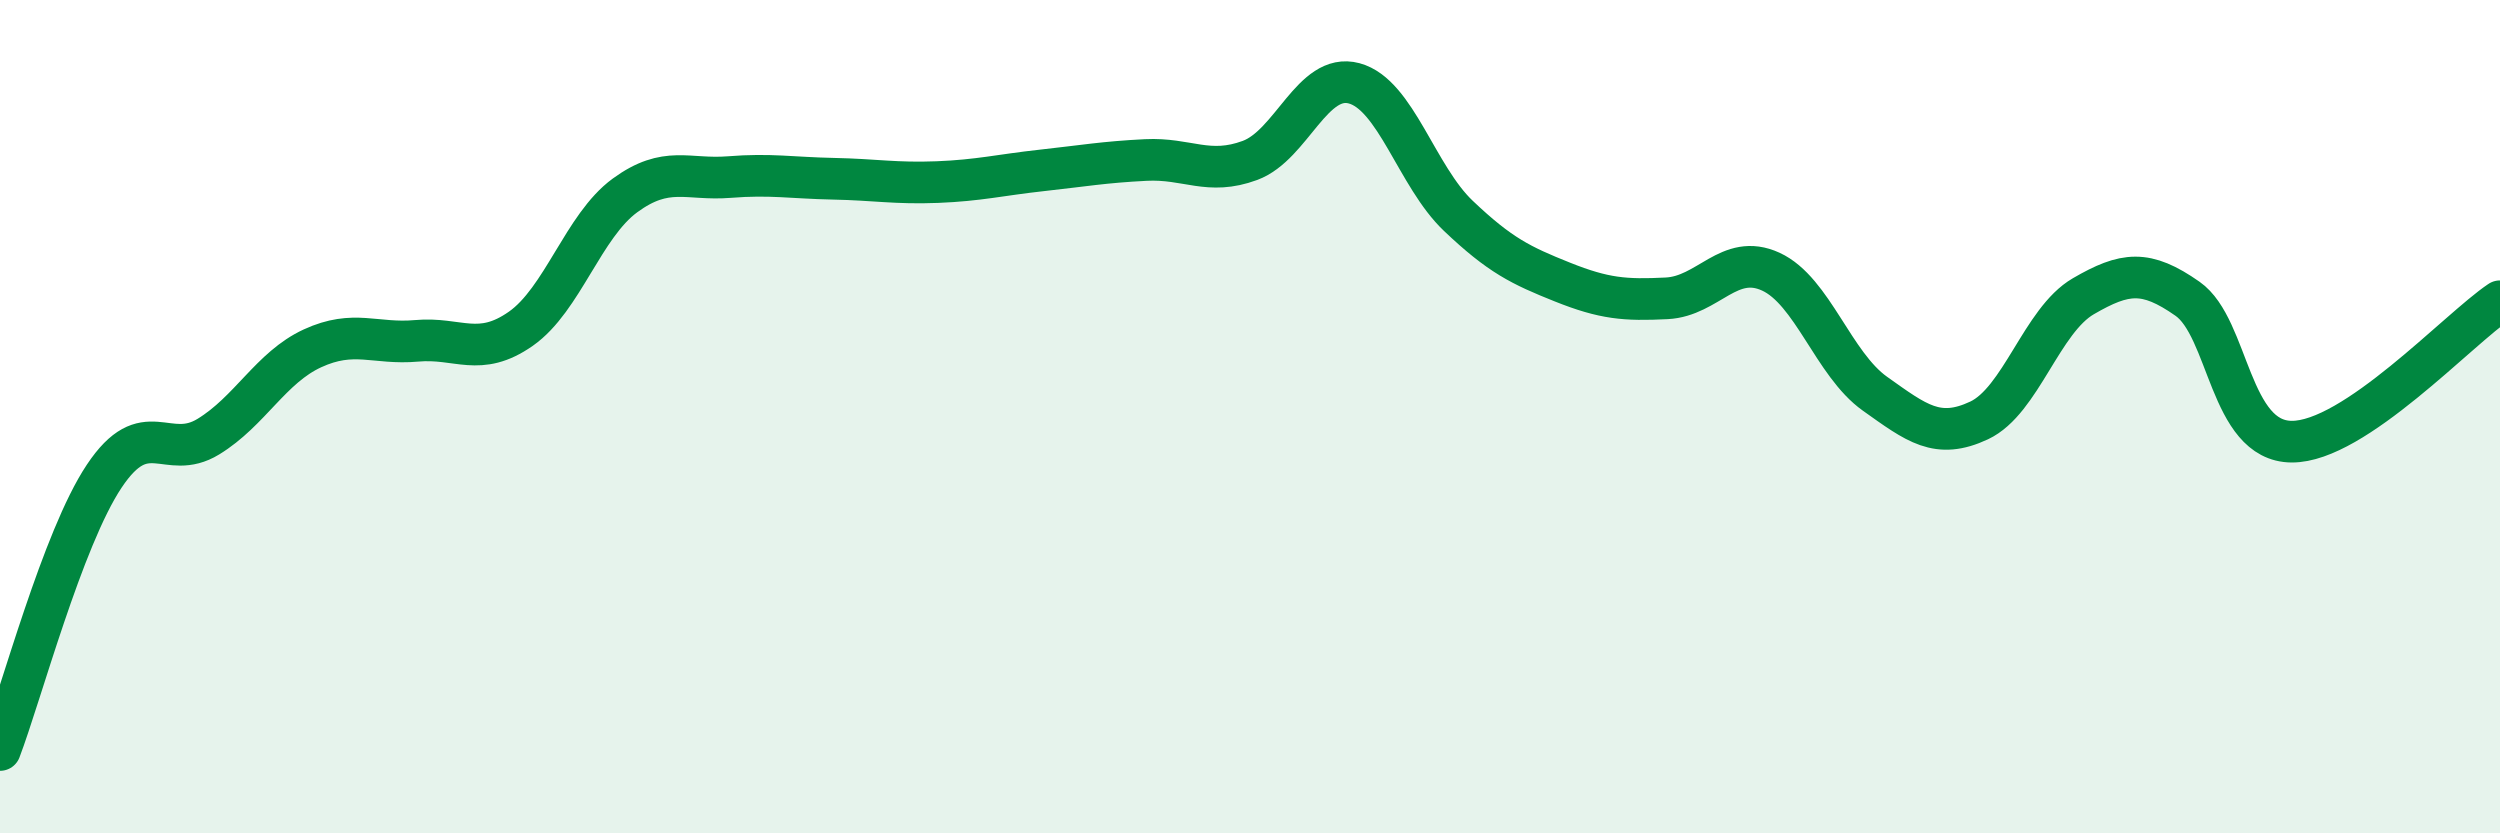 
    <svg width="60" height="20" viewBox="0 0 60 20" xmlns="http://www.w3.org/2000/svg">
      <path
        d="M 0,18 C 0.5,16.69 1.5,12.93 2.5,11.43 C 3.5,9.93 4,11.09 5,10.48 C 6,9.87 6.5,8.82 7.5,8.36 C 8.5,7.9 9,8.27 10,8.18 C 11,8.09 11.5,8.59 12.5,7.89 C 13.5,7.19 14,5.42 15,4.69 C 16,3.96 16.5,4.33 17.5,4.25 C 18.5,4.17 19,4.27 20,4.29 C 21,4.31 21.5,4.41 22.5,4.37 C 23.5,4.33 24,4.2 25,4.09 C 26,3.98 26.5,3.89 27.5,3.84 C 28.5,3.79 29,4.22 30,3.85 C 31,3.48 31.5,1.73 32.5,2 C 33.5,2.27 34,4.23 35,5.18 C 36,6.13 36.5,6.37 37.5,6.77 C 38.5,7.17 39,7.21 40,7.16 C 41,7.11 41.5,6.06 42.5,6.52 C 43.5,6.98 44,8.74 45,9.45 C 46,10.16 46.5,10.56 47.5,10.09 C 48.5,9.62 49,7.69 50,7.11 C 51,6.53 51.5,6.47 52.5,7.17 C 53.5,7.87 53.5,10.59 55,10.6 C 56.5,10.61 59,7.9 60,7.23L60 20L0 20Z"
        fill="#008740"
        opacity="0.1"
        stroke-linecap="round"
        stroke-linejoin="round"
      />
      <path
        d="M 0,18 C 0.5,16.69 1.5,12.93 2.5,11.43 C 3.5,9.93 4,11.09 5,10.48 C 6,9.87 6.5,8.82 7.5,8.36 C 8.5,7.9 9,8.27 10,8.18 C 11,8.09 11.5,8.59 12.5,7.89 C 13.5,7.19 14,5.42 15,4.69 C 16,3.96 16.5,4.33 17.5,4.25 C 18.5,4.17 19,4.27 20,4.29 C 21,4.31 21.5,4.41 22.5,4.37 C 23.5,4.33 24,4.2 25,4.09 C 26,3.98 26.5,3.89 27.5,3.84 C 28.5,3.79 29,4.22 30,3.85 C 31,3.48 31.5,1.73 32.5,2 C 33.5,2.27 34,4.23 35,5.18 C 36,6.13 36.5,6.37 37.5,6.77 C 38.5,7.17 39,7.21 40,7.16 C 41,7.11 41.5,6.06 42.5,6.52 C 43.5,6.98 44,8.74 45,9.45 C 46,10.16 46.5,10.56 47.5,10.09 C 48.5,9.62 49,7.69 50,7.11 C 51,6.53 51.5,6.47 52.5,7.17 C 53.5,7.87 53.5,10.59 55,10.6 C 56.5,10.61 59,7.9 60,7.23"
        stroke="#008740"
        stroke-width="1"
        fill="none"
        stroke-linecap="round"
        stroke-linejoin="round"
      />
    </svg>
  